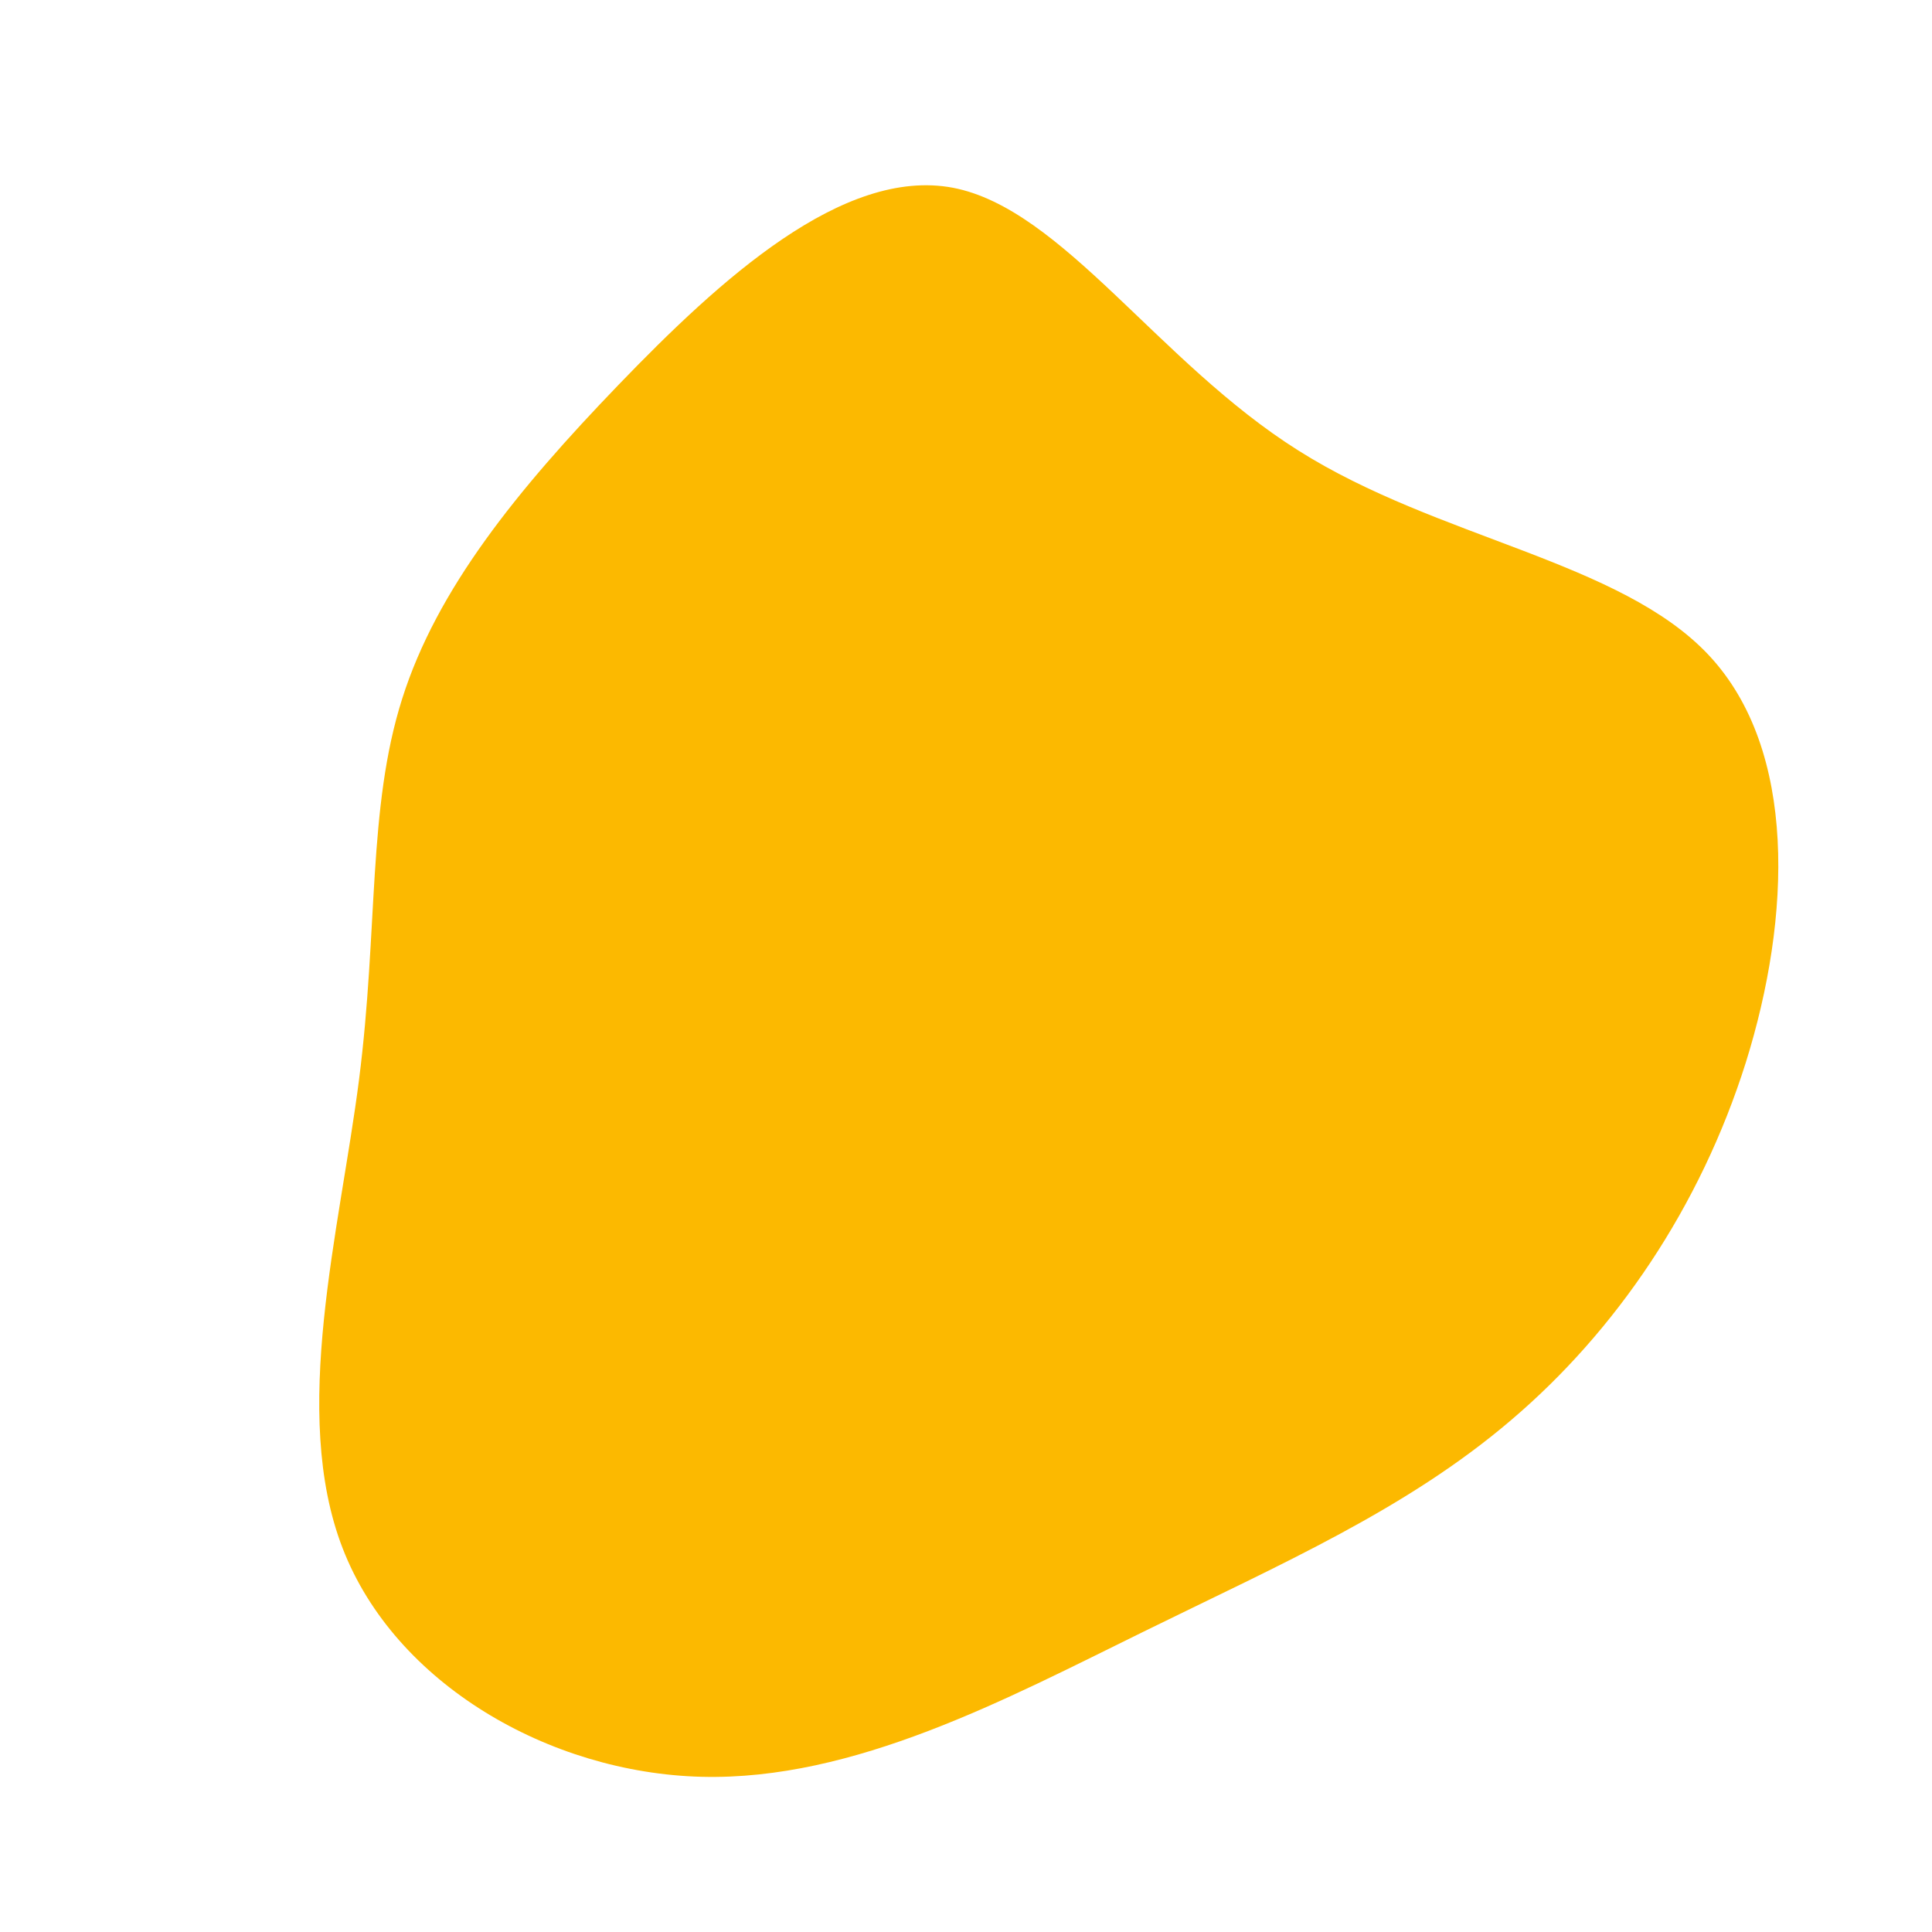<svg width="600" height="600" xmlns="http://www.w3.org/2000/svg"><path d="M403.2 139.9c43.3 27.4 100.2 34.3 127.6 63.7 27.4 29.4 25.5 81.2 11.4 126.3-14.2 45.1-40.5 83.6-73 111.2-32.5 27.7-71.1 44.5-114 65.6-42.8 21-89.9 46.3-137.3 45.1-47.4-1.2-95.3-29-111.5-71-16.3-42.1-.9-98.6 5.1-145.5 6-46.9 2.6-84.3 13.4-118.3 10.8-34.1 35.6-64.7 67.2-97.5 31.5-32.7 69.7-67.6 103.8-61.2 34 6.5 63.9 54.3 107.3 81.6z" fill="#fcb900"/></svg>